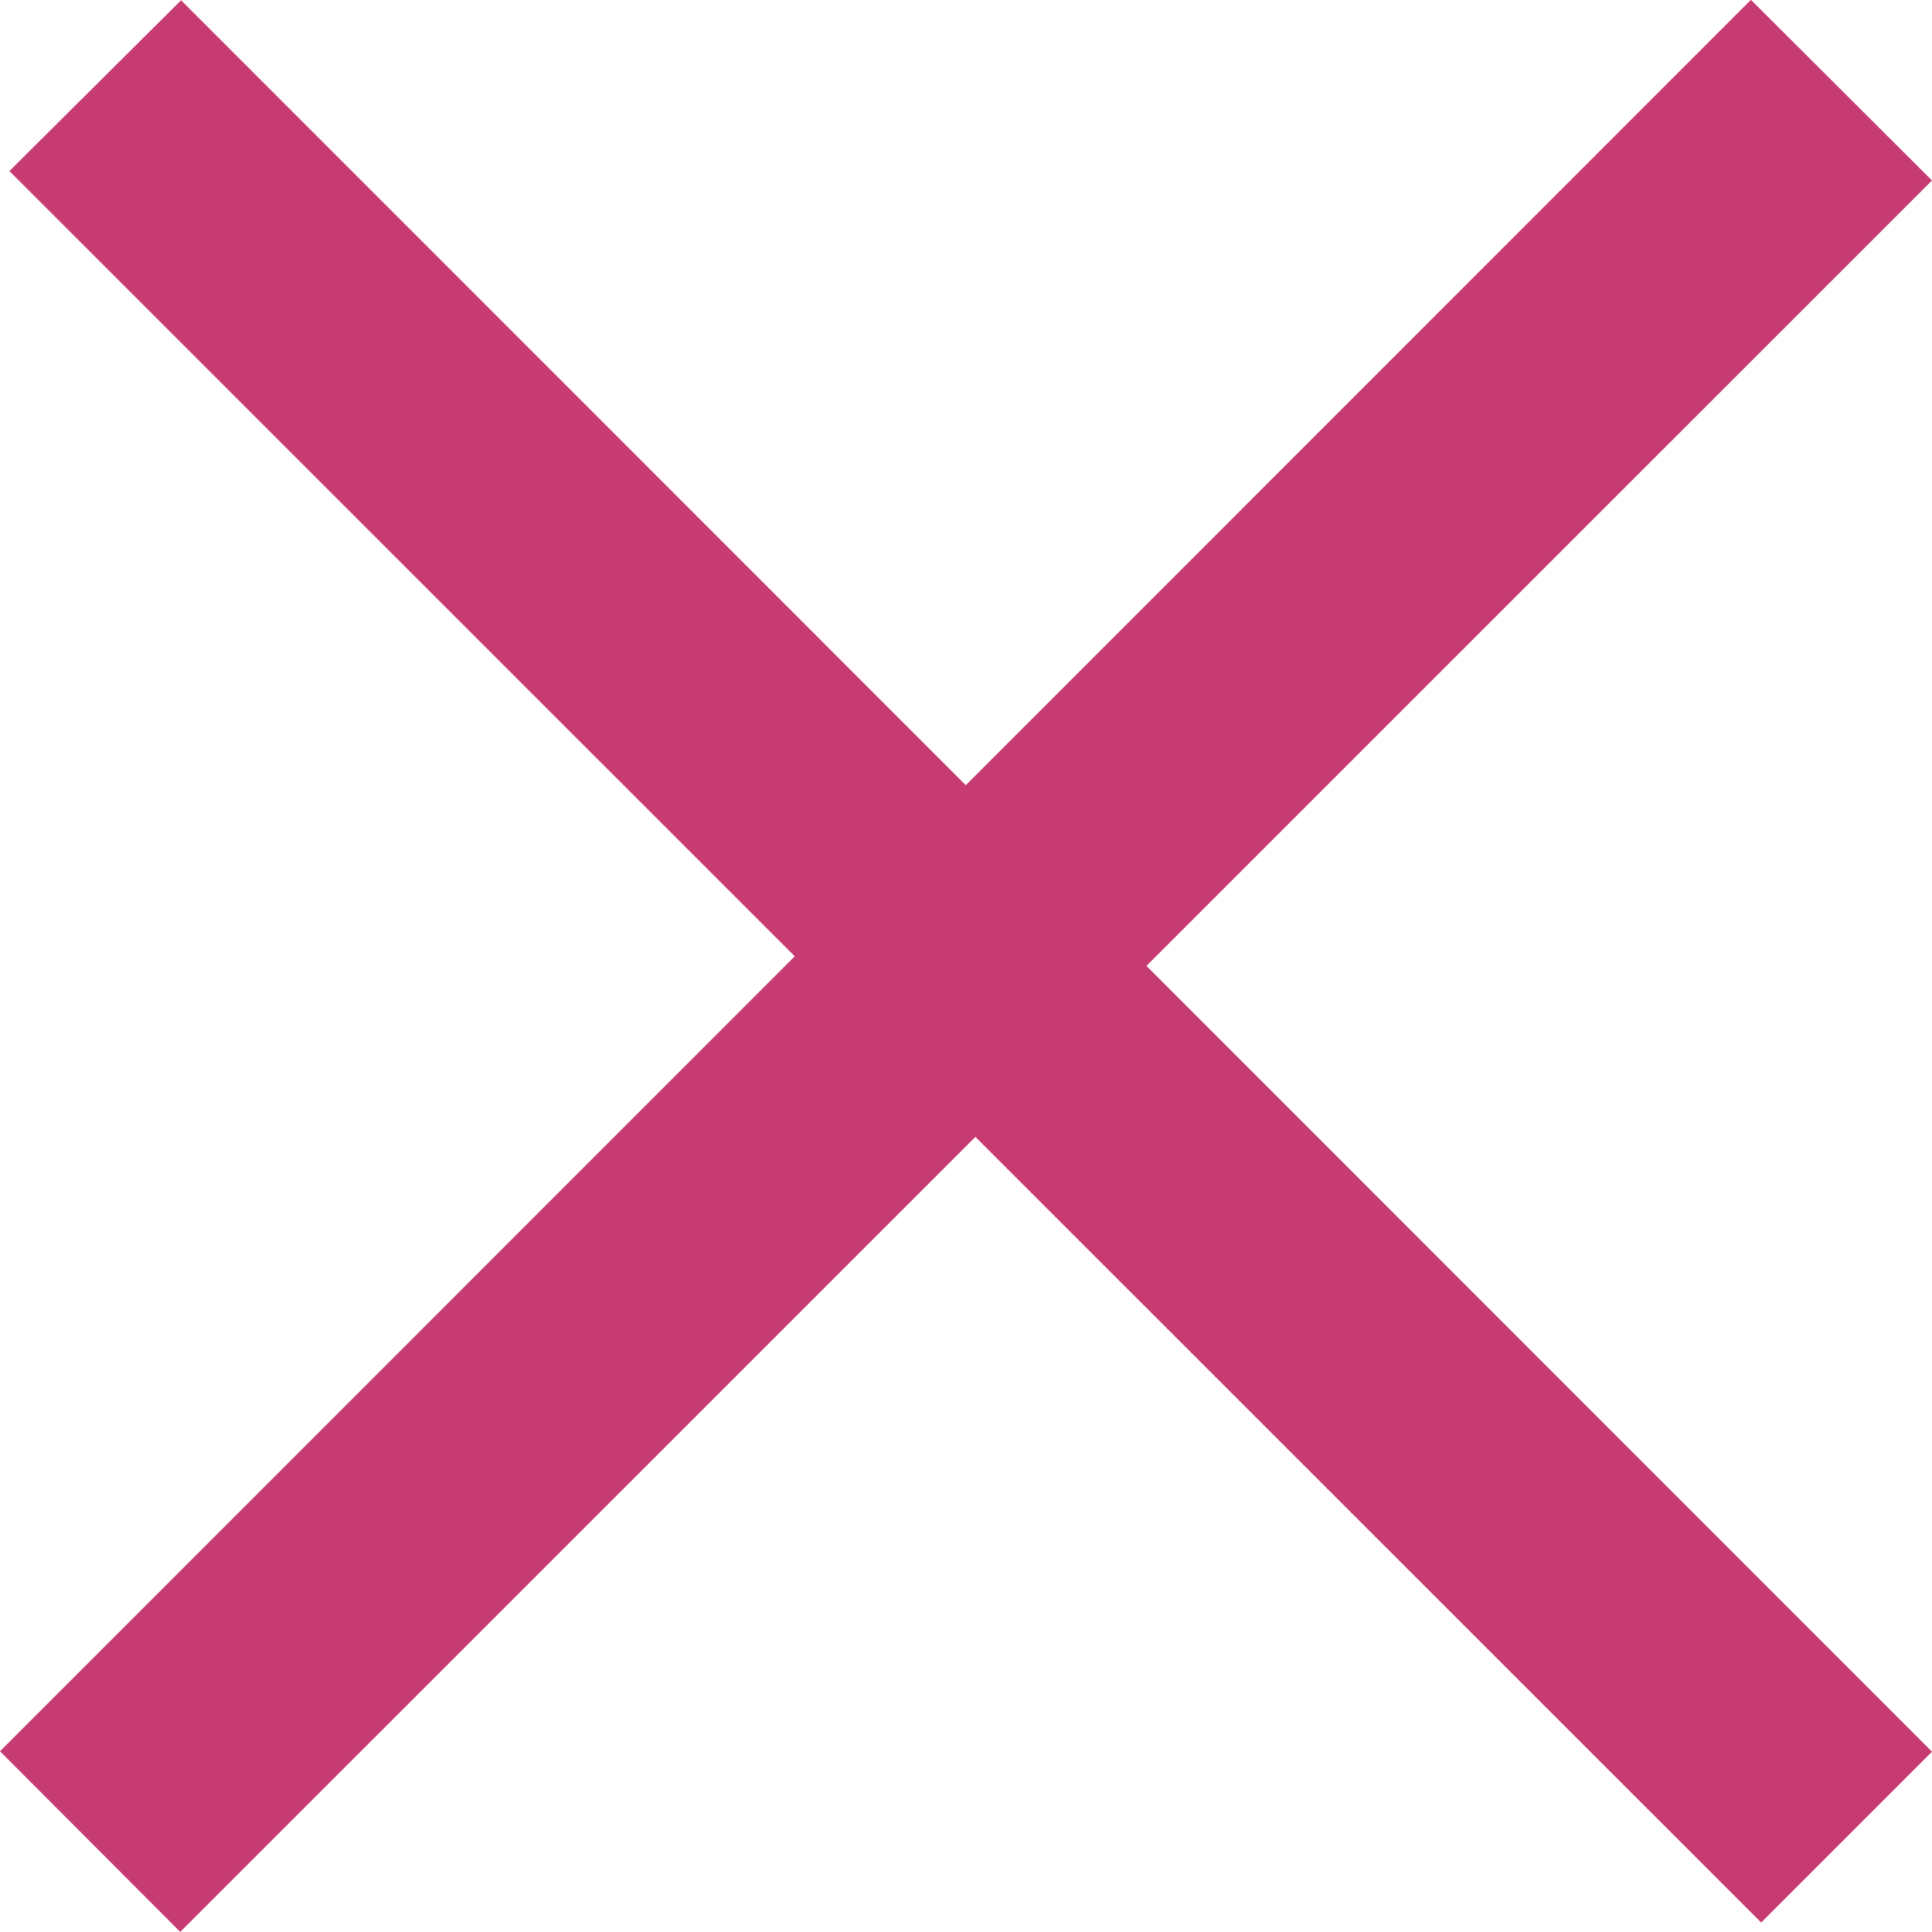 <svg id="btn_close" xmlns="http://www.w3.org/2000/svg" width="22.62" height="22.624" viewBox="0 0 22.62 22.624">
  <defs>
    <style>
      .cls-1 {
        fill: #c63b72;
        fill-rule: evenodd;
      }
    </style>
  </defs>
  <path id="シェイプ_3" data-name="シェイプ 3" class="cls-1" d="M1610.3,118.191l2.01-2,20.5,20.506-2,2Z" transform="translate(-1610.19 -116.188)"/>
  <path id="シェイプ_3_のコピー" data-name="シェイプ 3 のコピー" class="cls-1" d="M1612.3,138.807l-2.11-2.115,20.5-20.506,2.12,2.115Z" transform="translate(-1610.19 -116.188)"/>
</svg>
